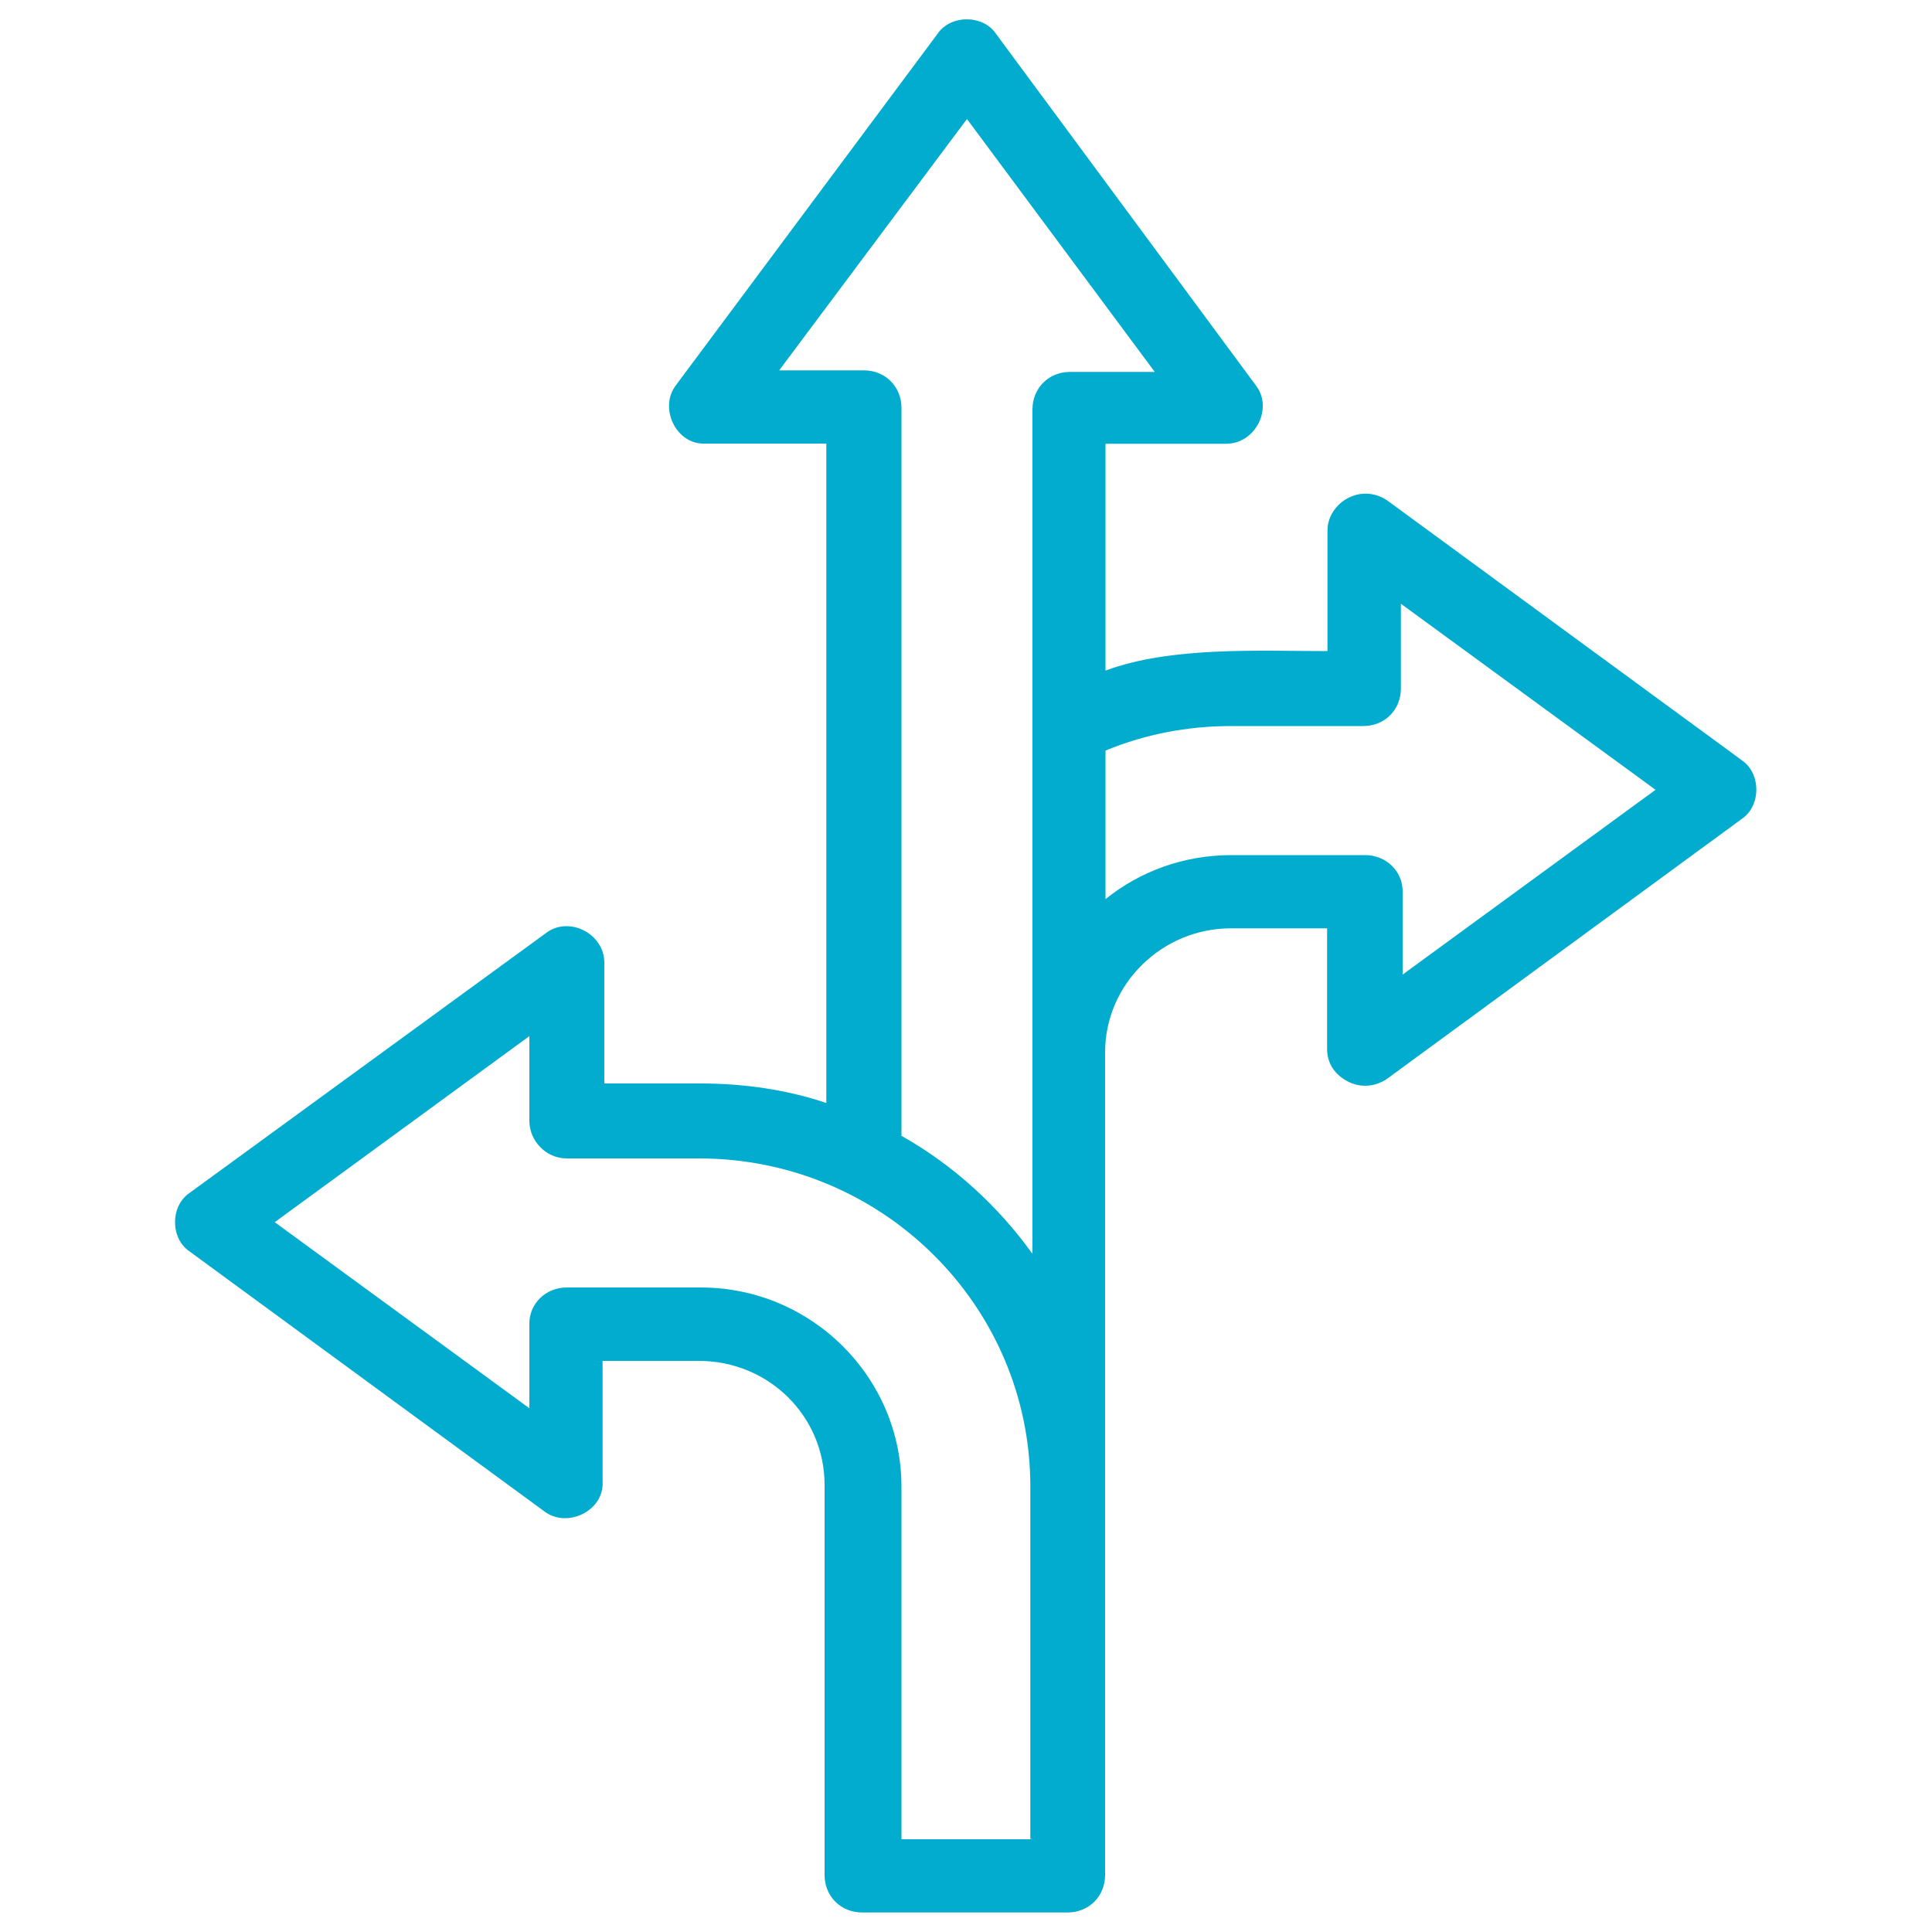 <?xml version="1.0" encoding="UTF-8"?>
<svg id="Capa_1" data-name="Capa 1" xmlns="http://www.w3.org/2000/svg" viewBox="0 0 100 100">
  <defs>
    <style>
      .cls-1 {
        fill: #01accf;
      }
    </style>
  </defs>
  <path class="cls-1" d="M90.17,39.36l-18.33-13.43c-.59-.42-1.35-.51-2.03-.17s-1.1,1.01-1.1,1.69v6.25c-3.55,0-8.11-.25-11.49,1.01v-11.74h6.25c1.52,0,2.45-1.86,1.52-3.04L51.56,1.76c-.34-.51-.93-.76-1.52-.76s-1.18.25-1.52.76l-13.52,18.16c-.93,1.18,0,3.13,1.52,3.04h6.25v34.13c-2.03-.68-4.22-1.01-6.51-1.01h-4.98v-6.25c0-1.52-1.86-2.45-3.04-1.52l-18.42,13.43c-.51.34-.76.93-.76,1.52s.25,1.18.76,1.52l18.33,13.43c1.18.93,3.13,0,3.04-1.52v-6.25h4.98c3.63,0,6.51,2.87,6.51,6.42v20.19c0,1.1.84,1.94,1.94,1.94h10.64c1.1,0,1.94-.84,1.94-1.94v-42.58c0-3.55,2.96-6.42,6.51-6.42h4.98v6.25c0,.76.42,1.35,1.1,1.69s1.44.25,2.03-.17l18.33-13.43c1.01-.68,1.01-2.37,0-3.04h0ZM53.42,95.2h-6.76v-18.25c0-5.66-4.65-10.31-10.39-10.31h-6.93c-1.1,0-1.94.84-1.94,1.86v4.39l-13.18-9.63,13.18-9.63v4.39c0,1.01.84,1.94,1.94,1.94h6.84c9.46,0,17.15,7.6,17.15,16.98v18.25h.08ZM53.42,64.87c-1.77-2.45-4.06-4.56-6.76-6.08V21.11c0-1.1-.84-1.94-1.94-1.94h-4.39l9.72-13.01,9.72,13.09h-4.39c-1.1,0-1.94.84-1.94,1.94v43.76-.08ZM72.6,50.51v-4.39c0-1.01-.84-1.86-1.94-1.86h-6.93c-2.45,0-4.73.84-6.51,2.28v-7.69c2.03-.84,4.22-1.27,6.51-1.27h6.84c1.1,0,1.94-.84,1.94-1.94v-4.39l13.18,9.63-13.18,9.63h.08Z"/>
</svg>
